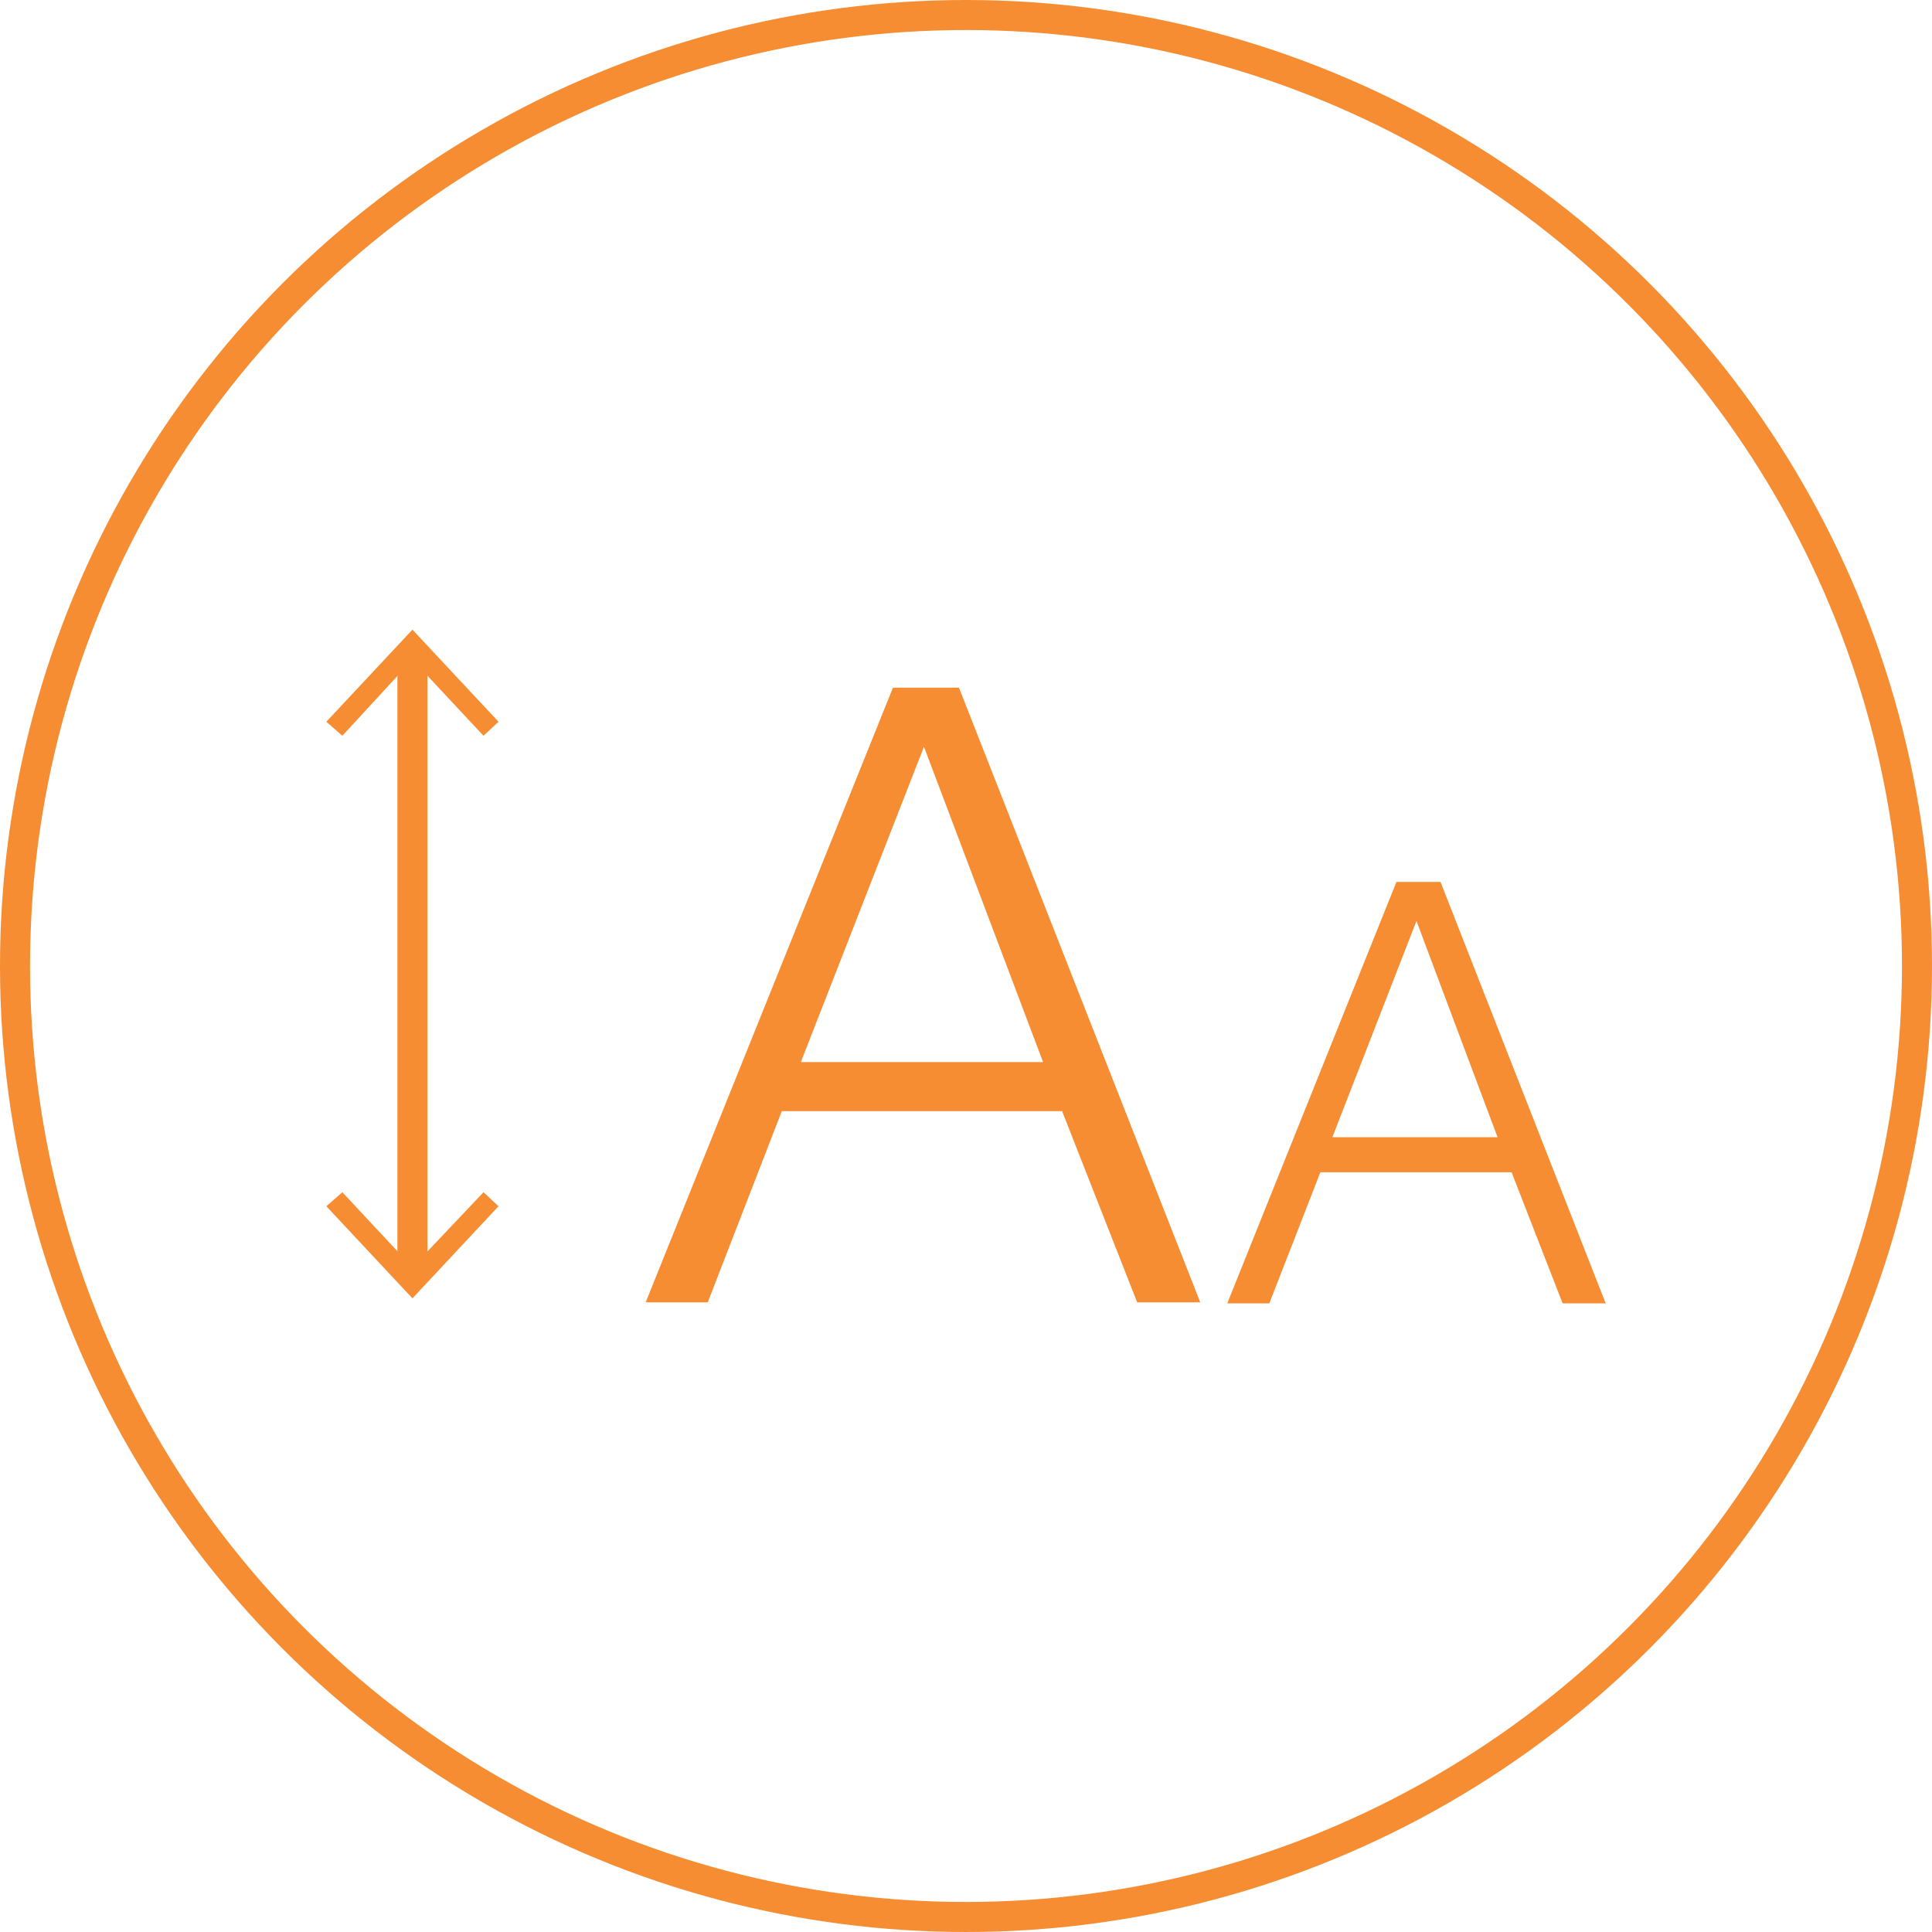<svg xmlns="http://www.w3.org/2000/svg" viewBox="0 0 193 193"><defs><style>      .cls-1 {        fill: #f68d32;      }      .cls-2 {        fill: #f68d32;      }      .cls-3 {        stroke-linecap: round;        stroke-linejoin: round;      }      .cls-3, .cls-4 {        fill: none;        stroke: #f68d32;        stroke-width: 3px;      }      .cls-4 {        stroke-miterlimit: 10;      }    </style></defs><g><g id="Layer_2"><circle class="cls-3" cx="96.5" cy="96.5" r="95"></circle><g><g><path class="cls-2" d="M95.8,68.7l24.1,61.4h-6.3l-7.5-19.1h-28l-7.4,19.1h-6.2l24.7-61.4h6.5ZM104.2,106.1l-11.9-31.5-12.3,31.5h24.2Z"></path><path class="cls-2" d="M143.9,88.1l16.5,42.1h-4.3l-5.1-13.1h-19.1l-5.1,13.1h-4.2l16.9-42.1h4.5ZM149.6,113.6l-8.1-21.6-8.4,21.6h16.6Z"></path></g><g><line class="cls-4" x1="41.2" y1="65.1" x2="41.2" y2="127.4"></line><polygon class="cls-1" points="32.6 72.1 34.2 73.5 41.2 65.9 48.3 73.5 49.8 72.1 41.2 62.9 32.6 72.1"></polygon><polygon class="cls-1" points="32.6 120.5 34.2 119.1 41.2 126.6 48.3 119.1 49.8 120.5 41.2 129.7 32.6 120.5"></polygon></g></g></g></g></svg>